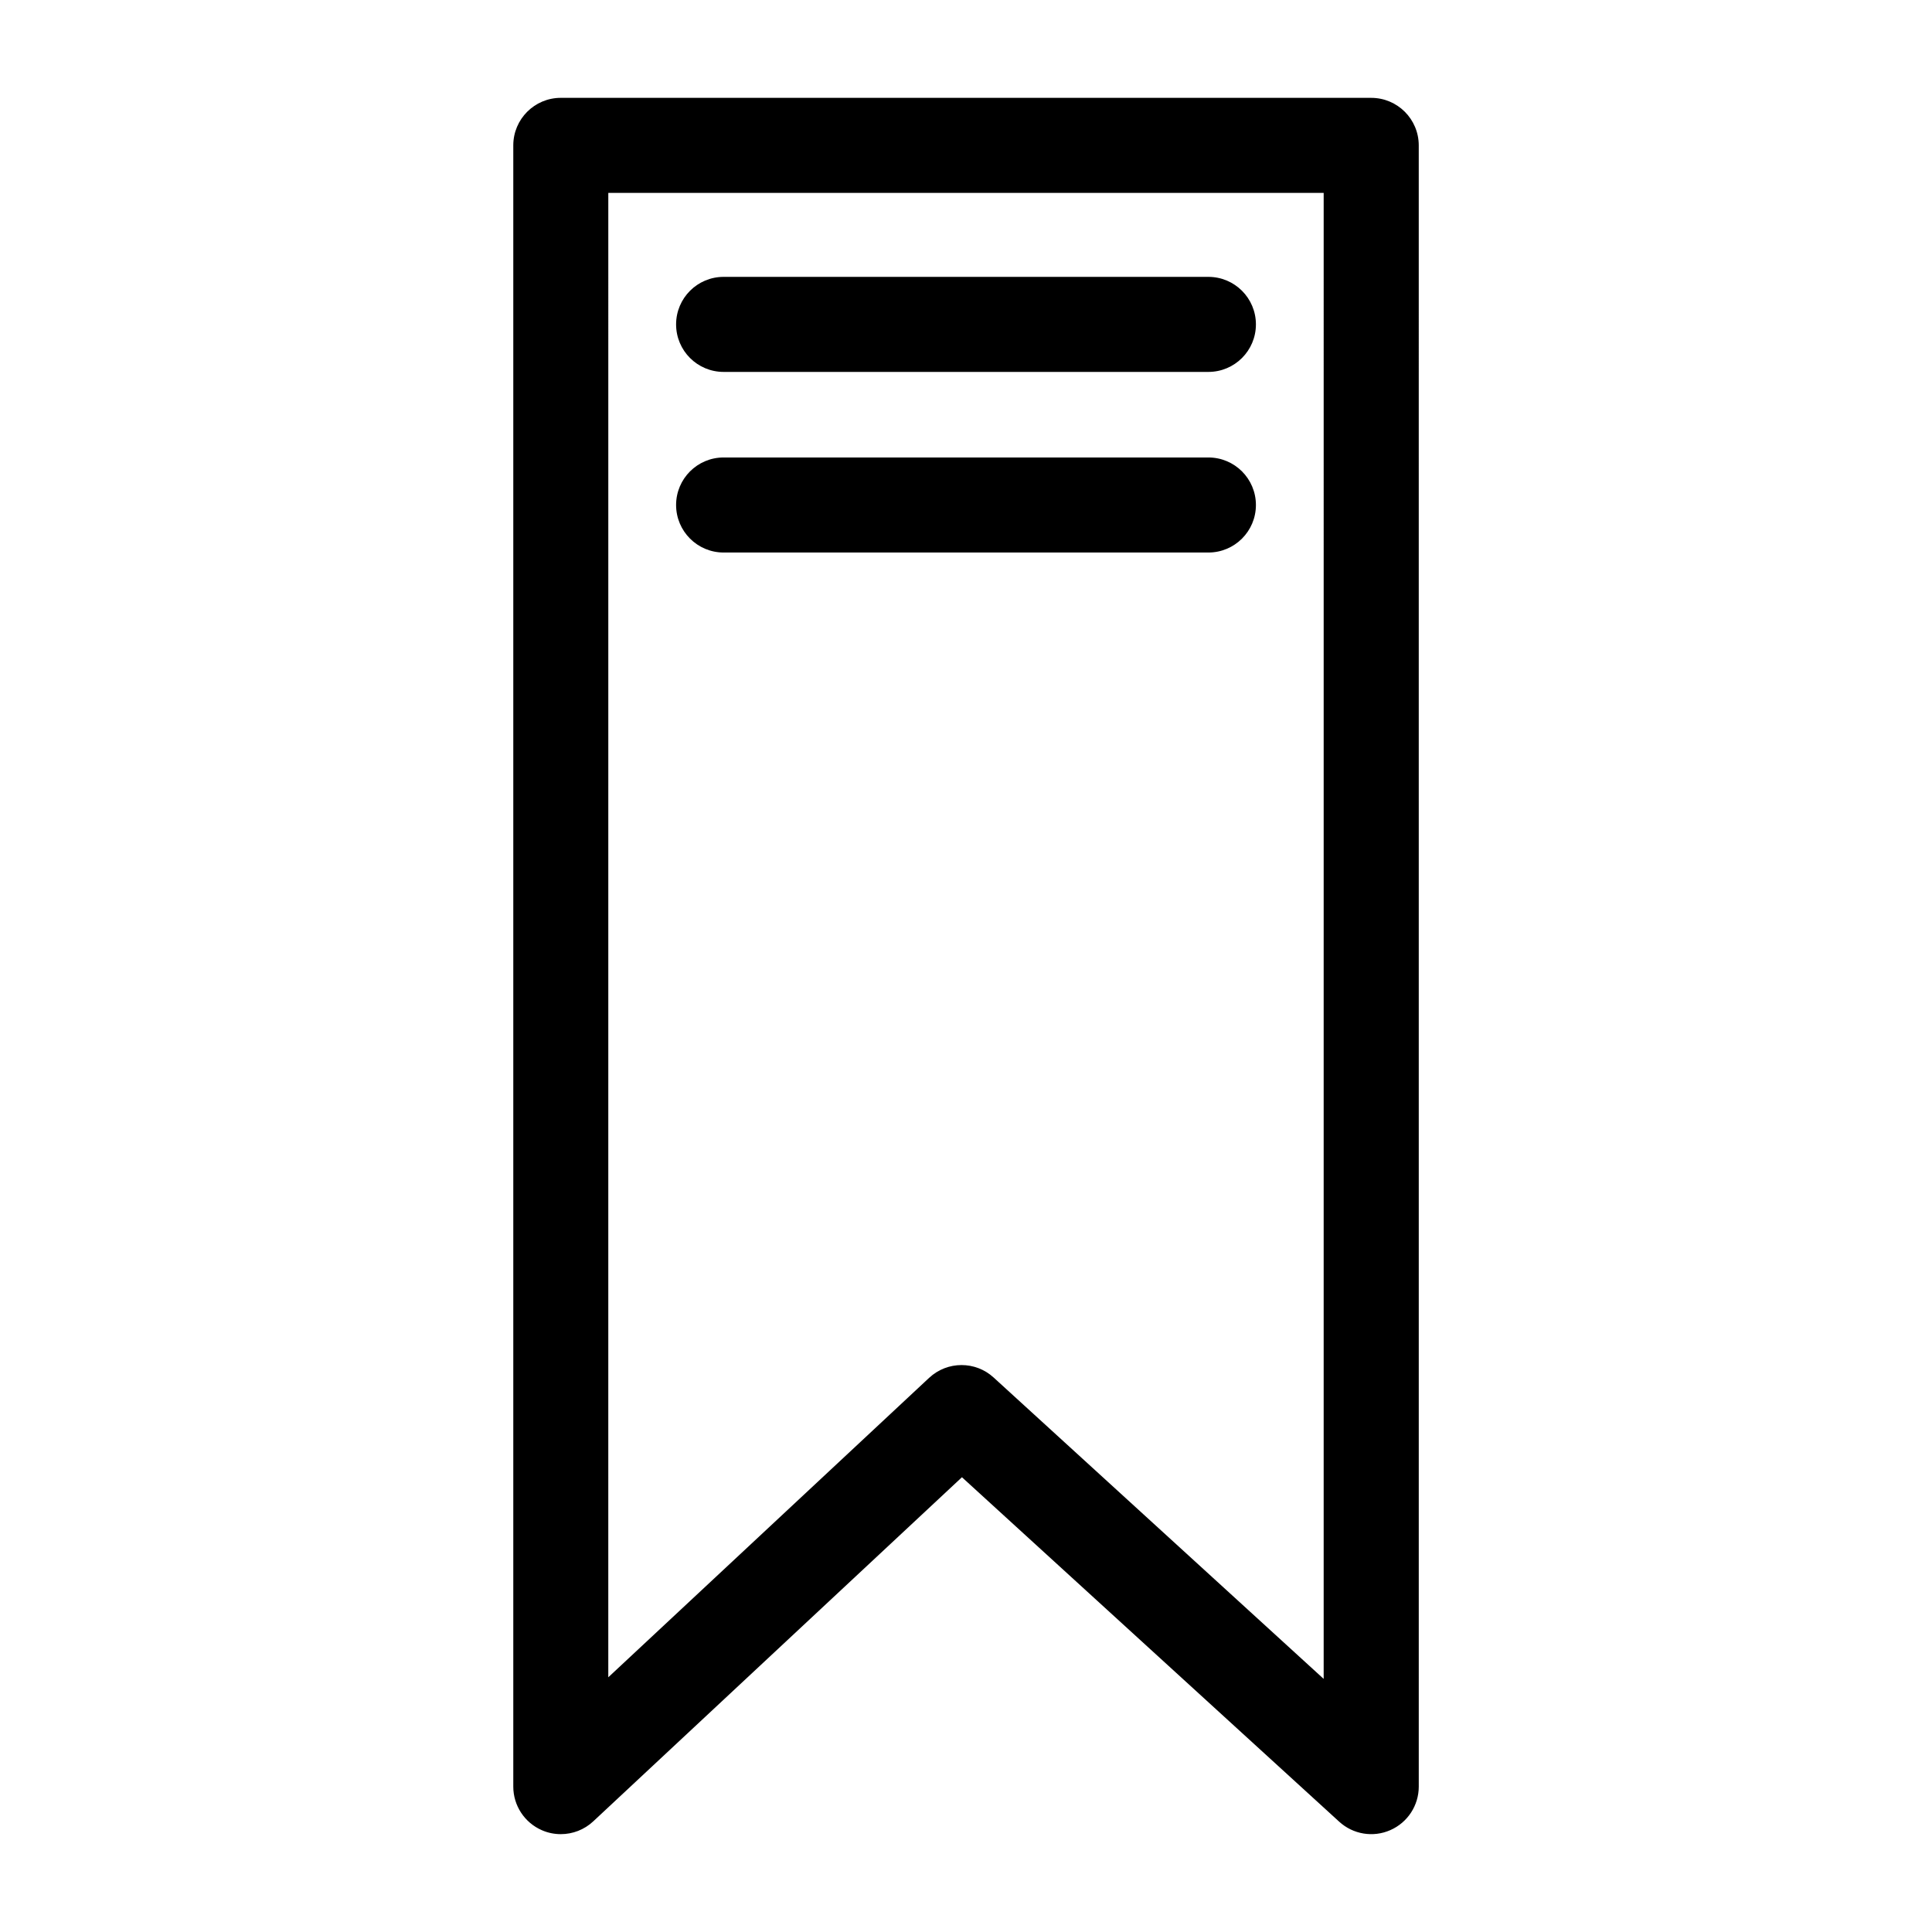 <?xml version="1.0" encoding="UTF-8"?>
<!-- The Best Svg Icon site in the world: iconSvg.co, Visit us! https://iconsvg.co -->
<svg fill="#000000" width="800px" height="800px" version="1.1" viewBox="144 144 512 512" xmlns="http://www.w3.org/2000/svg">
 <path d="m507.38 169.93h-214.76c-6.957 0-12.594 5.637-12.594 12.594v434.95c0 5.012 2.977 9.551 7.578 11.551 1.613 0.707 3.32 1.043 5.012 1.043 3.133 0 6.219-1.164 8.602-3.391l97.707-91.195 99.977 91.285c3.68 3.367 9.008 4.254 13.574 2.223 4.566-2.012 7.512-6.535 7.512-11.523l-0.004-434.94c-0.004-6.957-5.641-12.594-12.602-12.594zm-12.594 418.99-87.473-79.871c-2.41-2.203-5.445-3.293-8.496-3.293-3.09 0-6.176 1.133-8.594 3.391l-85.02 79.352 0.004-393.38h189.58zm-159.02-346.36h128.47c6.957 0 12.594-5.637 12.594-12.594 0-6.957-5.637-12.594-12.594-12.594h-128.47c-6.957 0-12.594 5.637-12.594 12.594 0 6.957 5.637 12.594 12.594 12.594zm0 47.863h128.47c6.957 0 12.594-5.637 12.594-12.594s-5.637-12.594-12.594-12.594h-128.47c-6.957 0-12.594 5.637-12.594 12.594 0 6.953 5.637 12.594 12.594 12.594z"/>
</svg>